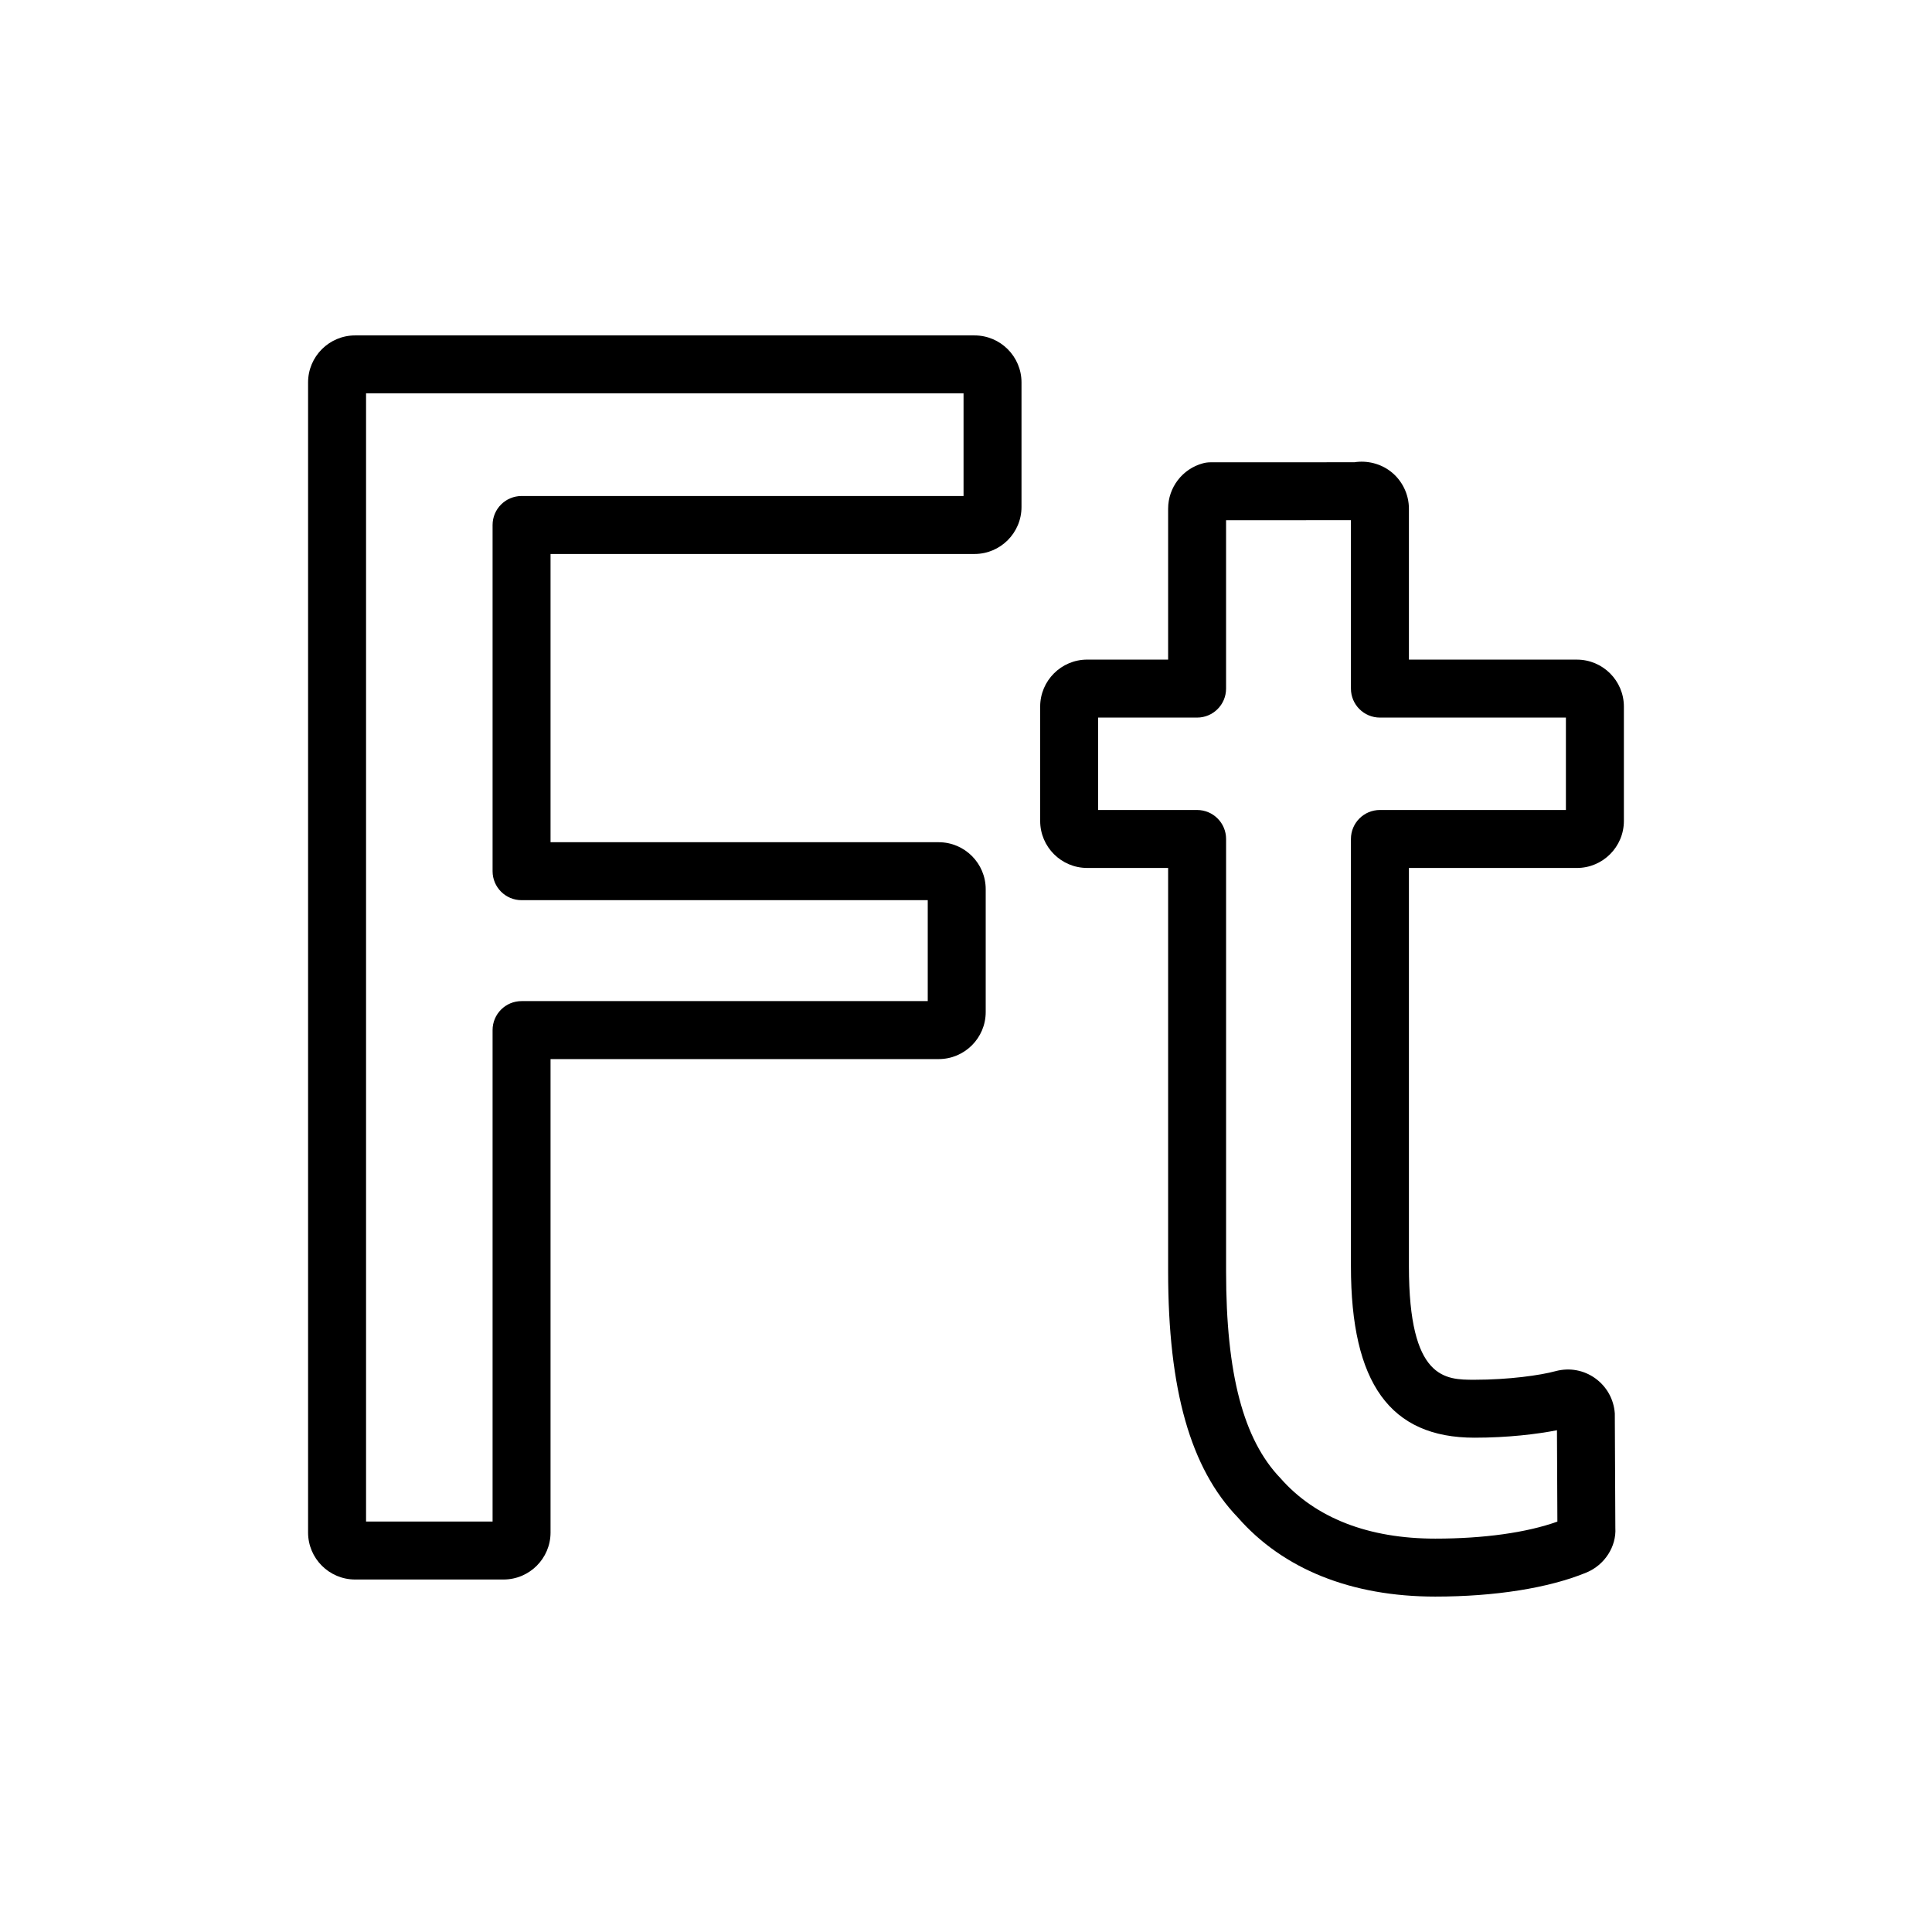 <?xml version="1.0" encoding="utf-8"?>
<!-- Generator: Adobe Illustrator 16.0.0, SVG Export Plug-In . SVG Version: 6.00 Build 0)  -->
<!DOCTYPE svg PUBLIC "-//W3C//DTD SVG 1.1//EN" "http://www.w3.org/Graphics/SVG/1.1/DTD/svg11.dtd">
<svg version="1.1" id="Layer_2" xmlns="http://www.w3.org/2000/svg" xmlns:xlink="http://www.w3.org/1999/xlink" x="0px" y="0px"
	 width="100px" height="100px" viewBox="0 0 100 100" enable-background="new 0 0 100 100" xml:space="preserve">
<g>
	<g>
		<g>
			<path d="M26.063,81.755h-7.683c-1.342,0-2.434-1.091-2.434-2.433V19.794c0-1.341,1.092-2.433,2.434-2.433h32.06
				c1.342,0,2.433,1.091,2.433,2.433v6.447c0,1.341-1.091,2.433-2.433,2.433H28.496v14.919h20.09c1.342,0,2.434,1.091,2.434,2.433
				v6.359c0,1.341-1.092,2.433-2.434,2.433h-20.09v24.506C28.496,80.664,27.405,81.755,26.063,81.755z M18.947,78.755h6.549V53.317
				c0-0.829,0.672-1.5,1.5-1.5H48.02v-5.224H26.996c-0.828,0-1.5-0.671-1.5-1.5V27.174c0-0.829,0.672-1.5,1.5-1.5h22.877v-5.313
				H18.947V78.755z"/>
		</g>
	</g>
	<g>
		<g>
			<path d="M74.29,82.639c-4.342,0-7.876-1.417-10.222-4.098c-2.445-2.539-3.606-6.601-3.606-12.731V44.925h-4.19
				c-1.342,0-2.433-1.091-2.433-2.433v-5.918c0-1.341,1.091-2.433,2.433-2.433h4.19V26.33c0-1.099,0.742-2.065,1.804-2.35
				c0.127-0.034,0.257-0.051,0.388-0.051l7.449-0.003c0.658-0.103,1.345,0.069,1.87,0.471c0.597,0.458,0.952,1.18,0.952,1.93v7.815
				h8.694c1.342,0,2.433,1.091,2.433,2.433v5.918c0,1.341-1.091,2.433-2.433,2.433h-8.694v20.62c0,5.87,1.883,5.87,3.396,5.87
				c1.761,0,3.407-0.23,4.192-0.445c0.729-0.195,1.466-0.052,2.054,0.368c0.599,0.43,0.966,1.093,1.015,1.824l0.028,5.922
				c0.059,0.955-0.545,1.917-1.503,2.312C80.156,82.198,77.381,82.639,74.29,82.639z M56.839,41.925h5.123
				c0.828,0,1.5,0.671,1.5,1.5V65.81c0,5.306,0.895,8.707,2.816,10.703c1.808,2.063,4.561,3.126,8.012,3.126
				c2.515,0,4.738-0.312,6.32-0.881l-0.022-4.729c-1.02,0.201-2.542,0.386-4.268,0.386c-4.363,0-6.396-2.818-6.396-8.87v-22.12
				c0-0.829,0.672-1.5,1.5-1.5h9.627v-4.783h-9.627c-0.828,0-1.5-0.671-1.5-1.5v-8.716l-6.463,0.002v8.714
				c0,0.829-0.672,1.5-1.5,1.5h-5.123V41.925z"/>
		</g>
	</g>
</g>
</svg>
